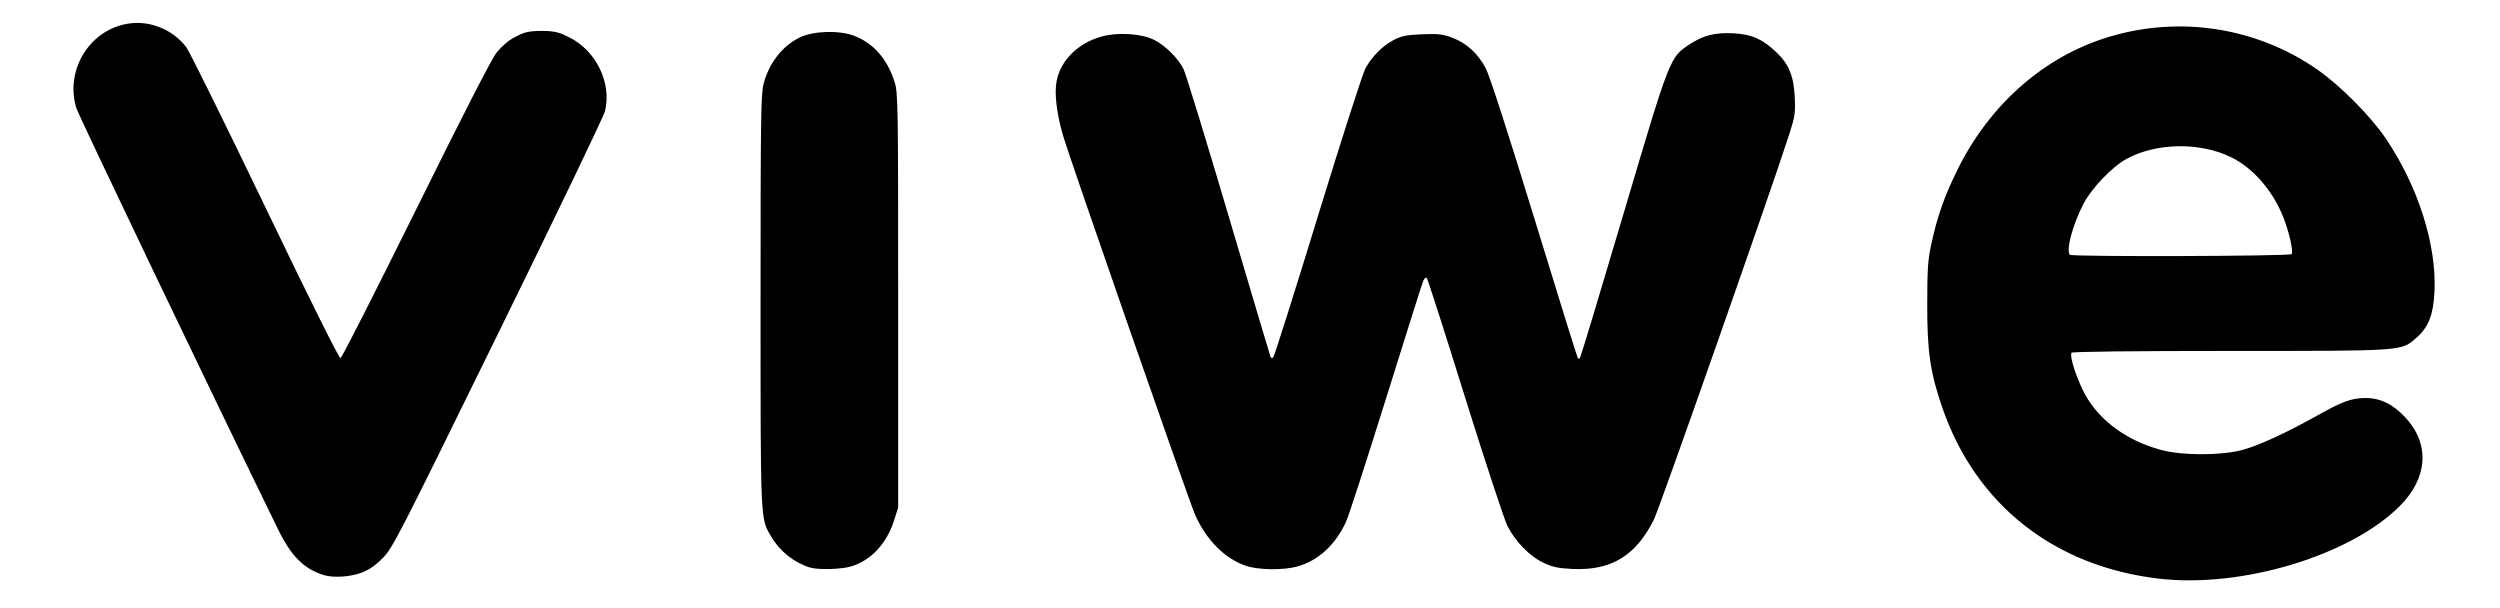 <svg xmlns="http://www.w3.org/2000/svg" xmlns:xlink="http://www.w3.org/1999/xlink" width="185" viewBox="0 0 138.75 33.75" height="45" preserveAspectRatio="xMidYMid meet"><path fill="#000000" d="M 119.832 32.117 C 114.02 31.441 109.676 28.023 107.812 22.664 C 107.129 20.688 106.957 19.535 106.961 16.895 C 106.965 14.898 106.996 14.43 107.195 13.512 C 107.531 11.984 107.891 10.961 108.59 9.52 C 110.32 5.953 113.234 3.309 116.703 2.156 C 120.75 0.812 125.203 1.461 128.664 3.898 C 129.918 4.781 131.562 6.441 132.387 7.652 C 134.203 10.32 135.246 13.602 135.113 16.219 C 135.047 17.473 134.781 18.156 134.129 18.73 C 133.258 19.496 133.531 19.477 123.738 19.477 C 118.359 19.477 115.008 19.516 114.969 19.578 C 114.867 19.746 115.129 20.645 115.555 21.566 C 116.301 23.18 117.898 24.422 119.941 24.973 C 121.109 25.289 123.262 25.289 124.449 24.973 C 125.363 24.727 126.867 24.035 128.613 23.059 C 129.984 22.289 130.504 22.098 131.246 22.09 C 132.09 22.078 132.805 22.422 133.504 23.176 C 134.875 24.656 134.746 26.535 133.172 28.102 C 130.414 30.844 124.414 32.648 119.832 32.117 Z M 127.191 14.102 C 127.285 13.945 127.051 12.891 126.742 12.102 C 126.156 10.602 125.066 9.336 123.836 8.73 C 122.109 7.883 119.707 7.914 118.039 8.809 C 117.242 9.234 116.09 10.434 115.633 11.312 C 115.031 12.469 114.648 13.91 114.879 14.141 C 114.996 14.258 127.117 14.223 127.191 14.102 Z M 17.977 31.918 C 16.875 31.582 16.164 30.871 15.441 29.395 C 11.734 21.816 4.359 6.406 4.23 5.98 C 3.586 3.801 5.07 1.52 7.289 1.289 C 8.438 1.168 9.645 1.695 10.34 2.621 C 10.523 2.867 12.492 6.855 14.719 11.484 C 17.211 16.668 18.816 19.891 18.898 19.875 C 18.973 19.859 20.867 16.129 23.113 11.59 C 25.773 6.211 27.328 3.18 27.578 2.895 C 27.785 2.652 28.129 2.309 28.441 2.137 C 28.957 1.852 29.168 1.715 30.082 1.715 C 30.918 1.715 31.176 1.867 31.594 2.074 C 33.086 2.809 33.961 4.613 33.578 6.168 C 33.512 6.445 30.84 12.008 27.637 18.527 C 22.109 29.793 21.793 30.414 21.242 30.973 C 20.828 31.391 20.484 31.625 20.051 31.789 C 19.434 32.02 18.5 32.078 17.977 31.918 Z M 44.949 31.496 C 44.07 31.227 43.277 30.594 42.801 29.781 C 42.195 28.746 42.211 29.086 42.211 16.684 C 42.211 6.734 42.23 5.219 42.375 4.668 C 42.676 3.508 43.41 2.559 44.379 2.082 C 45.125 1.715 46.551 1.668 47.387 1.98 C 48.48 2.391 49.254 3.277 49.656 4.57 C 49.84 5.168 49.848 5.816 49.848 16.684 L 49.848 28.172 L 49.613 28.906 C 49.203 30.184 48.328 31.113 47.23 31.438 C 46.68 31.602 45.402 31.633 44.949 31.496 Z M 69.113 31.391 C 67.949 30.973 66.973 29.988 66.336 28.59 C 66.023 27.902 59.398 8.883 59.004 7.539 C 58.641 6.305 58.504 5.145 58.648 4.465 C 58.883 3.336 59.832 2.398 61.113 2.035 C 62.027 1.773 63.375 1.859 64.074 2.223 C 64.695 2.543 65.391 3.238 65.688 3.836 C 65.805 4.07 66.926 7.723 68.176 11.949 C 69.426 16.176 70.477 19.703 70.508 19.785 C 70.543 19.887 70.594 19.898 70.668 19.828 C 70.727 19.77 71.844 16.238 73.148 11.984 C 74.453 7.73 75.641 4.039 75.789 3.777 C 76.176 3.102 76.738 2.539 77.352 2.219 C 77.789 1.992 78.051 1.938 78.93 1.902 C 79.828 1.867 80.074 1.895 80.609 2.098 C 81.391 2.391 82.016 2.961 82.453 3.777 C 82.668 4.18 83.66 7.25 85.156 12.121 C 86.453 16.359 87.543 19.852 87.57 19.883 C 87.602 19.91 87.652 19.906 87.688 19.871 C 87.723 19.836 88.809 16.246 90.098 11.891 C 92.699 3.109 92.672 3.184 93.785 2.453 C 94.484 1.992 95.148 1.789 96.211 1.848 C 97.266 1.902 97.852 2.207 98.566 2.879 C 99.281 3.547 99.555 4.211 99.609 5.41 C 99.648 6.258 99.617 6.473 99.316 7.414 C 98.402 10.277 92.09 28.254 91.785 28.852 C 90.781 30.848 89.422 31.672 87.289 31.578 C 86.508 31.543 86.18 31.473 85.695 31.25 C 84.91 30.891 84.082 30.043 83.652 29.164 C 83.473 28.793 82.41 25.57 81.297 22.008 C 80.188 18.441 79.234 15.484 79.188 15.43 C 79.137 15.375 79.051 15.445 78.988 15.59 C 78.93 15.727 78 18.664 76.926 22.113 C 75.848 25.559 74.852 28.637 74.711 28.945 C 74.129 30.223 73.188 31.098 72.035 31.43 C 71.242 31.66 69.805 31.641 69.113 31.391 Z M 69.113 31.391 " fill-opacity="1" fill-rule="nonzero"></path></svg>